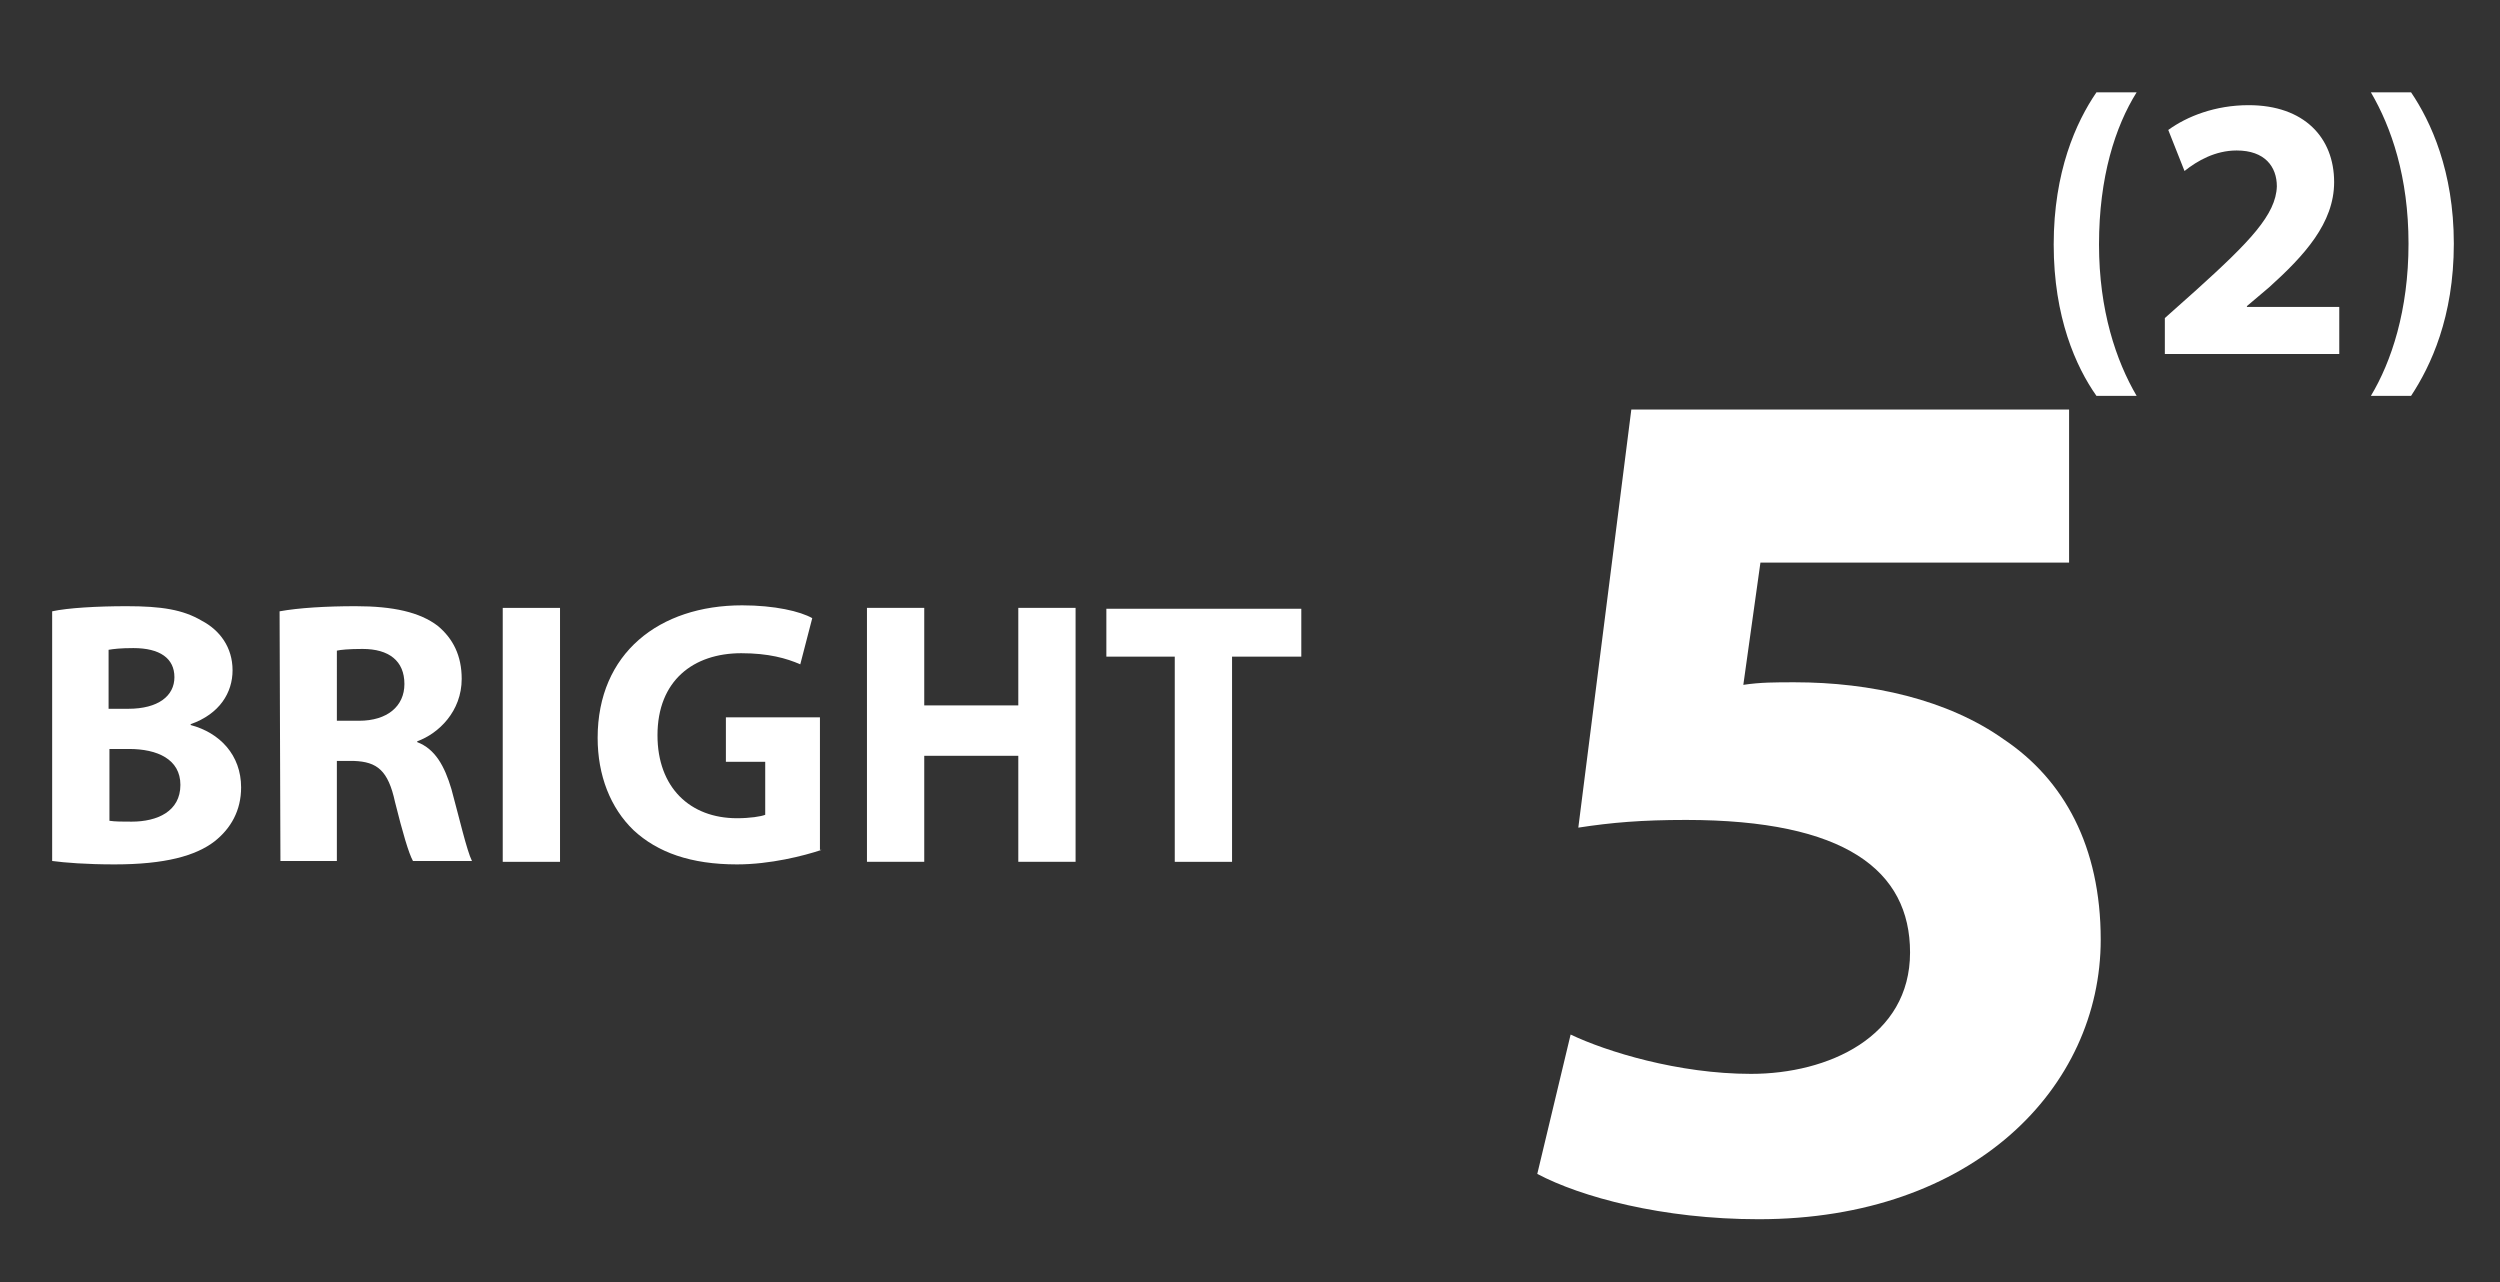 <?xml version="1.0" encoding="UTF-8"?> <svg xmlns="http://www.w3.org/2000/svg" xmlns:xlink="http://www.w3.org/1999/xlink" version="1.1" id="Laag_1" x="0px" y="0px" viewBox="0 0 292.4 150" style="enable-background:new 0 0 292.4 150;" xml:space="preserve"><rect x="0" y="0" width="292.4" height="150" fill="#333333" stroke="none"/> <style type="text/css"> .st0{fill:#FFFFFF;} </style> <g> <path class="st0" d="M6.1,71.5c1.8-0.4,5.3-0.6,8.7-0.6c4.1,0,6.6,0.4,8.8,1.7c2.1,1.1,3.6,3.1,3.6,5.8c0,2.6-1.5,5.1-4.9,6.3v0.1 c3.4,0.9,5.9,3.5,5.9,7.3c0,2.7-1.2,4.8-3.1,6.3c-2.2,1.7-5.8,2.7-11.7,2.7c-3.3,0-5.8-0.2-7.3-0.4C6.1,100.8,6.1,71.5,6.1,71.5z M12.8,82.9H15c3.5,0,5.4-1.5,5.4-3.7s-1.7-3.4-4.8-3.4c-1.5,0-2.3,0.1-2.9,0.2v6.9H12.8z M12.8,96c0.7,0.1,1.5,0.1,2.6,0.1 c3,0,5.7-1.2,5.7-4.3c0-3-2.7-4.2-6-4.2h-2.3C12.8,87.6,12.8,96,12.8,96z"></path> <path class="st0" d="M32.7,71.5c2.2-0.4,5.4-0.6,8.9-0.6c4.4,0,7.5,0.7,9.6,2.3c1.8,1.5,2.8,3.5,2.8,6.2c0,3.8-2.7,6.4-5.2,7.3v0.1 c2.1,0.8,3.2,2.8,4,5.5c0.9,3.3,1.8,7.2,2.4,8.4h-6.9c-0.5-0.9-1.2-3.3-2.1-6.9c-0.8-3.7-2.1-4.7-4.8-4.8h-2v11.7h-6.6L32.7,71.5 L32.7,71.5z M39.4,84.3H42c3.3,0,5.3-1.7,5.3-4.3c0-2.7-1.8-4.1-4.9-4.1c-1.6,0-2.6,0.1-3,0.2C39.4,76.1,39.4,84.3,39.4,84.3z"></path> <path class="st0" d="M65.5,71.1v29.7h-6.7V71.1H65.5z"></path> <path class="st0" d="M96.1,99.4c-2.1,0.7-6,1.7-9.9,1.7c-5.4,0-9.3-1.4-12.1-4c-2.7-2.6-4.2-6.4-4.2-10.8c0-9.9,7.2-15.5,16.9-15.5 c3.8,0,6.8,0.7,8.2,1.5l-1.4,5.4c-1.6-0.7-3.7-1.3-6.9-1.3c-5.6,0-9.8,3.2-9.8,9.6c0,6.1,3.8,9.7,9.3,9.7c1.5,0,2.8-0.2,3.3-0.4 v-6.2h-4.6v-5.2h11v15.5C95.9,99.4,96.1,99.4,96.1,99.4z"></path> <path class="st0" d="M108.1,71.1v11.4h11V71.1h6.7v29.7h-6.7V88.4h-11v12.4h-6.7V71.1H108.1z"></path> <path class="st0" d="M137.4,76.8h-8v-5.6h22.8v5.6h-8.1v24h-6.7V76.8z"></path> </g> <g> <path class="st0" d="M249.9,10.8c-2.5,4-4.4,9.9-4.4,17.8c0,7.7,2,13.6,4.4,17.7h-4.7c-2.4-3.4-5-9.2-5-17.7s2.6-14.3,5-17.8 C245.2,10.8,249.9,10.8,249.9,10.8z"></path> <path class="st0" d="M253.2,41.2v-4l3.7-3.3c6.2-5.6,9.3-8.8,9.4-12.1c0-2.3-1.4-4.2-4.7-4.2c-2.5,0-4.6,1.2-6.1,2.4l-1.9-4.8 c2.2-1.6,5.5-2.9,9.4-2.9c6.5,0,10,3.8,10,9c0,4.8-3.5,8.6-7.6,12.3l-2.6,2.2v0.1h10.8v5.5h-20.4L253.2,41.2L253.2,41.2z"></path> <path class="st0" d="M277.3,46.3c2.4-4,4.4-10,4.4-17.8s-2-13.6-4.4-17.7h4.7c2.3,3.4,5,9.2,5,17.7c0,8.6-2.7,14.3-5,17.8H277.3z"></path> </g> <g> <path class="st0" d="M242,65.8h-36.1l-2,14.3c2-0.3,3.7-0.3,6-0.3c8.9,0,17.9,2,24.5,6.7c7,4.7,11.3,12.5,11.3,23.4 c0,17.3-14.9,32.7-40,32.7c-11.3,0-20.8-2.6-25.9-5.3l3.9-16.3c4.2,2,12.6,4.6,21.1,4.6c9,0,18.6-4.3,18.6-14.2 c0-9.6-7.6-15.5-26.2-15.5c-5.2,0-8.7,0.3-12.6,0.9l6.2-48.9H242V65.8z"></path> </g> </svg> 